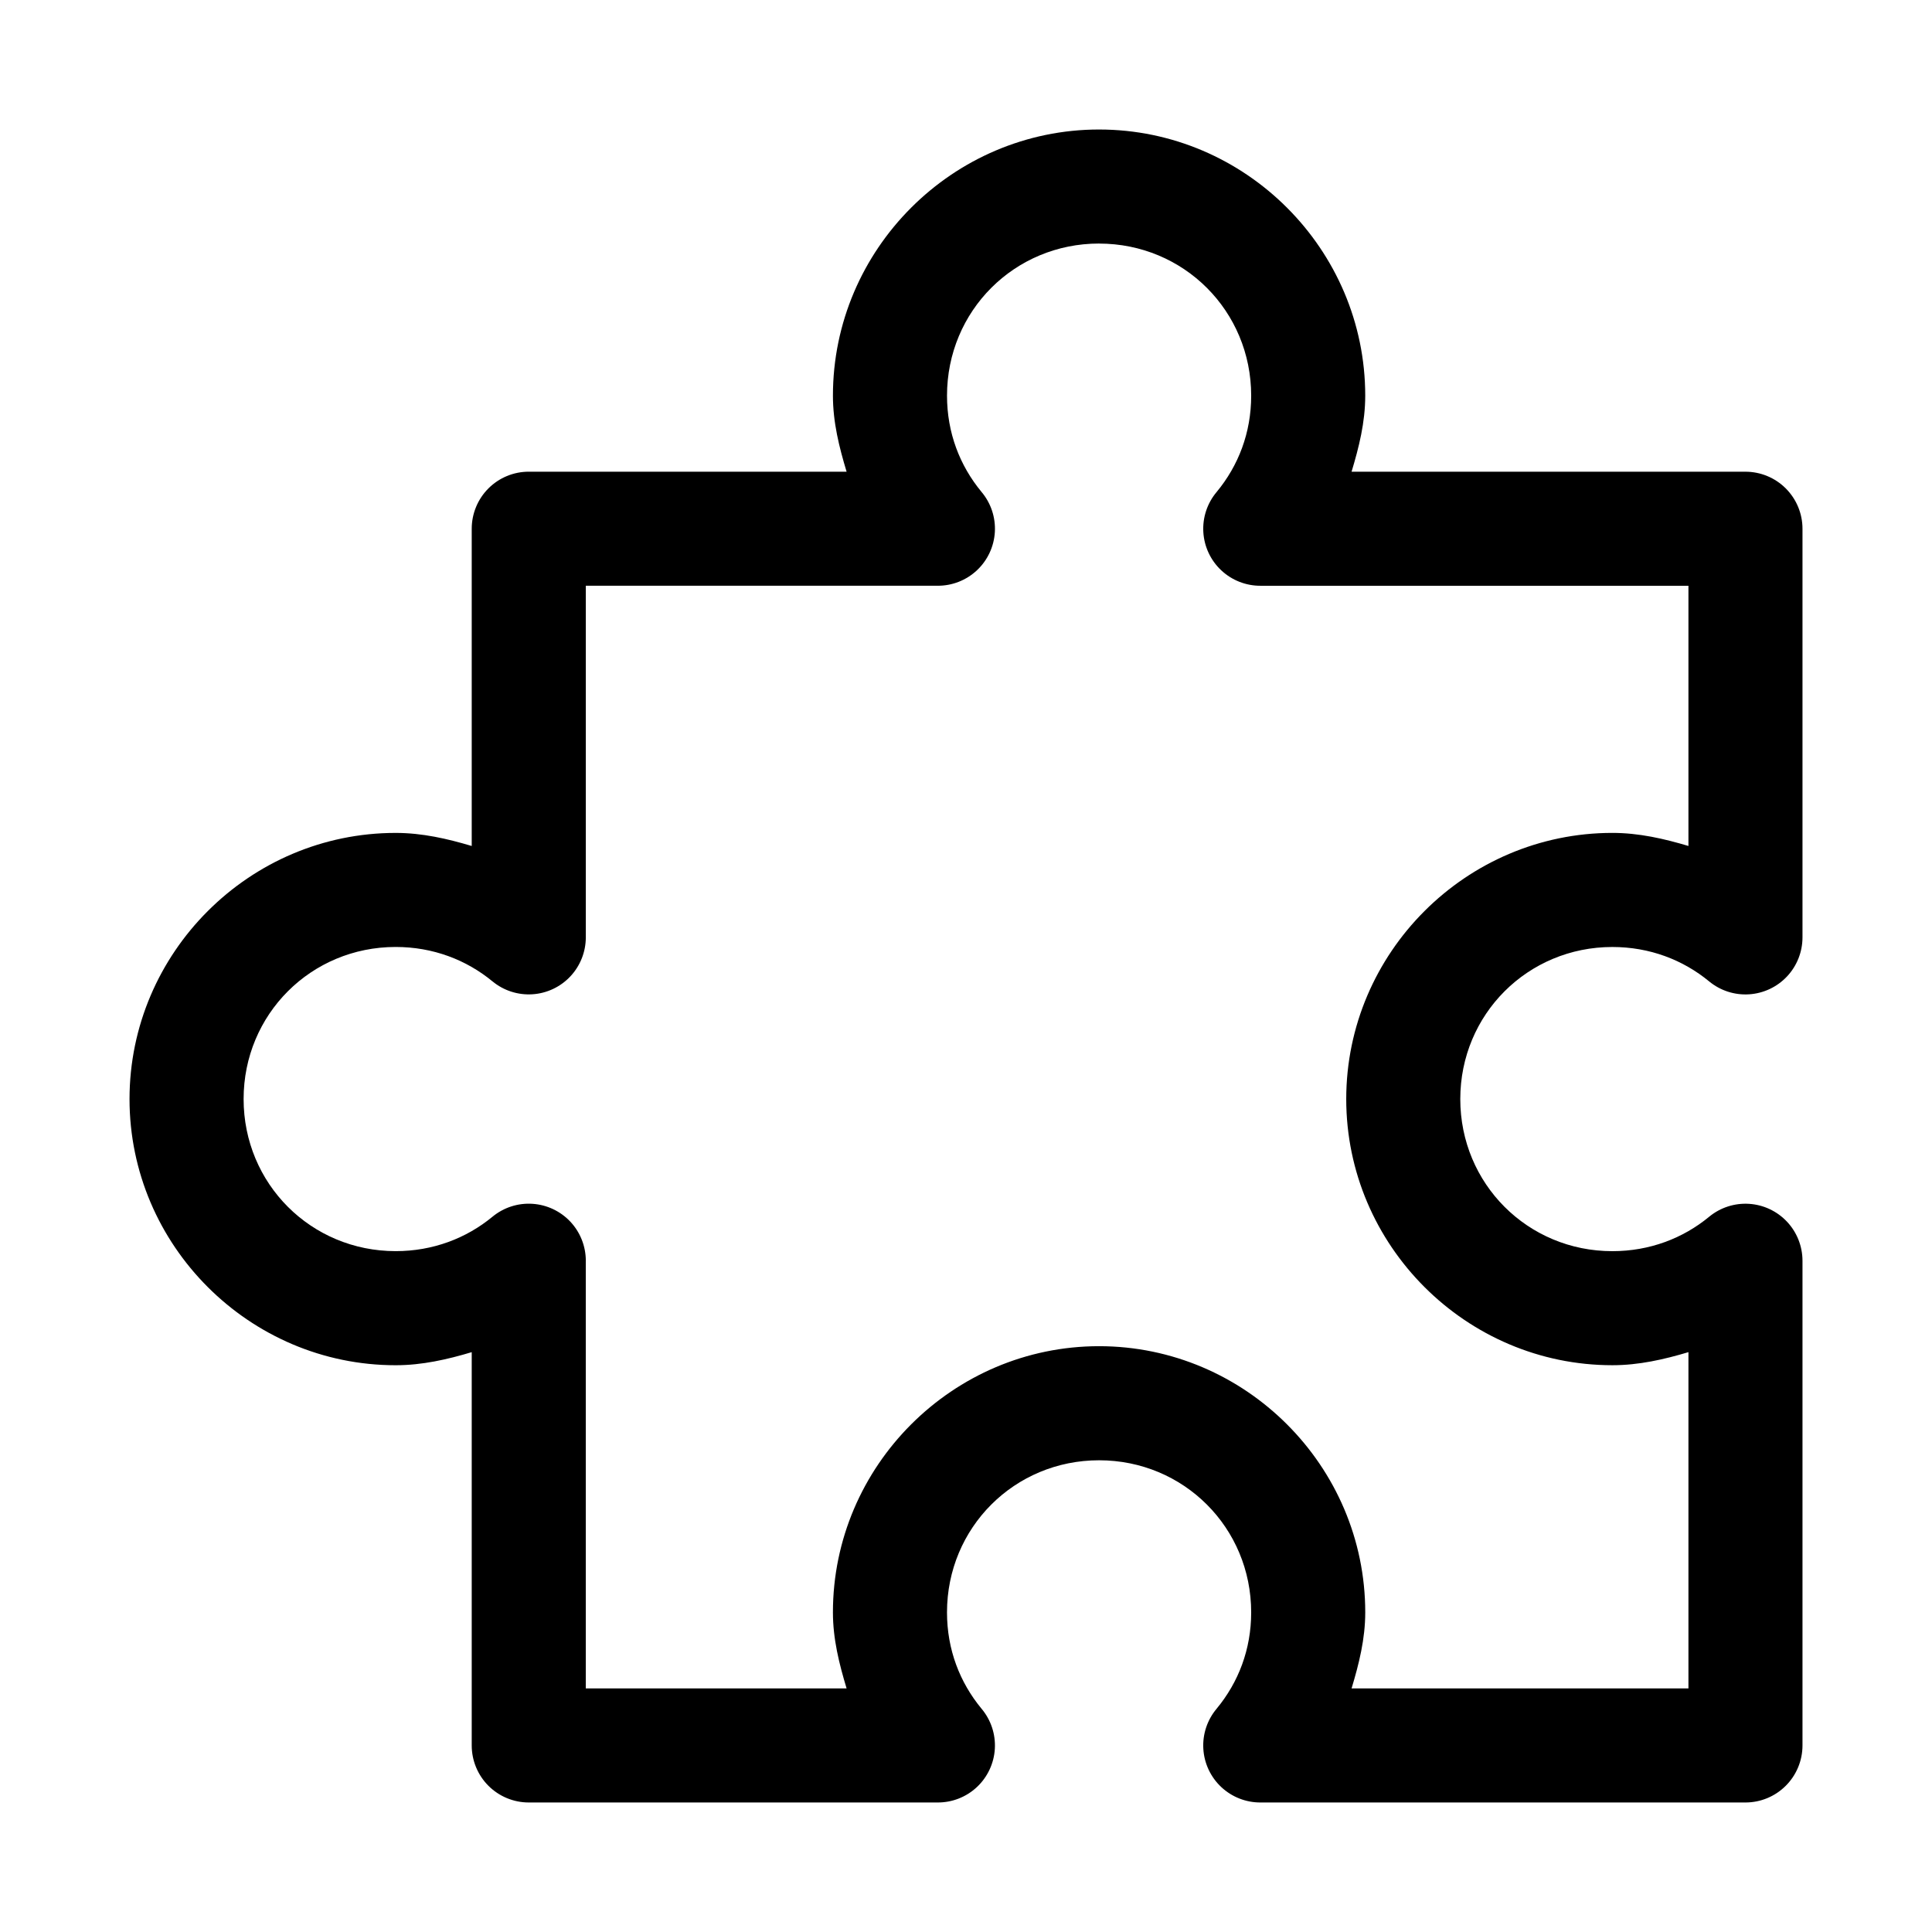 <?xml version="1.0" encoding="UTF-8"?>
<!-- Uploaded to: ICON Repo, www.svgrepo.com, Generator: ICON Repo Mixer Tools -->
<svg fill="#000000" width="800px" height="800px" version="1.1" viewBox="144 144 512 512" xmlns="http://www.w3.org/2000/svg">
 <path d="m435.27 178.32c-38.777 0-70.535 31.758-70.535 70.535 0 7.082 1.664 13.652 3.621 20.152h-84.23v-0.004c-4.008 0-7.852 1.594-10.688 4.43-2.832 2.832-4.426 6.68-4.426 10.688v84.074c-6.453-1.926-13.125-3.465-20.152-3.465-38.777 0-70.535 31.758-70.535 70.535 0 38.773 31.758 70.535 70.535 70.535 7.027 0 13.699-1.535 20.152-3.465v104.23-0.004c0 4.008 1.594 7.852 4.426 10.688 2.836 2.832 6.68 4.426 10.688 4.426h108.32c3.875 0.027 7.613-1.434 10.441-4.082 2.828-2.652 4.531-6.285 4.758-10.156 0.223-3.871-1.047-7.676-3.547-10.637-5.734-6.949-9.133-15.645-9.133-25.508 0-22.438 17.867-40.305 40.305-40.305s40.305 17.867 40.305 40.305c0 9.863-3.398 18.559-9.133 25.504v0.004c-2.5 2.957-3.773 6.766-3.547 10.637 0.223 3.867 1.926 7.504 4.754 10.152 2.832 2.652 6.57 4.113 10.445 4.086h128.47-0.004c4.012 0 7.856-1.594 10.688-4.43 2.836-2.832 4.43-6.676 4.43-10.688v-128.47 0.004c-0.008-3.836-1.473-7.527-4.098-10.324-2.629-2.797-6.219-4.492-10.051-4.738-3.828-0.246-7.606 0.973-10.57 3.41-6.945 5.731-15.801 9.133-25.664 9.133-22.438 0-40.305-17.867-40.305-40.305s17.867-40.305 40.305-40.305c9.863 0 18.715 3.398 25.664 9.133 2.965 2.438 6.742 3.656 10.57 3.41 3.832-0.246 7.422-1.941 10.051-4.738 2.625-2.797 4.09-6.488 4.098-10.324v-108.32c0-4.008-1.594-7.852-4.43-10.688-2.832-2.832-6.676-4.426-10.688-4.426h-104.38c1.957-6.5 3.621-13.07 3.621-20.152 0-38.777-31.758-70.535-70.535-70.535zm0 30.23c22.438 0 40.305 17.867 40.305 40.305 0 9.863-3.398 18.559-9.133 25.504-2.5 2.957-3.773 6.766-3.547 10.637 0.223 3.867 1.926 7.504 4.754 10.152 2.832 2.652 6.57 4.113 10.445 4.086h113.36v68.957c-6.453-1.926-13.125-3.465-20.152-3.465-38.773 0-70.535 31.758-70.535 70.535 0 38.773 31.758 70.535 70.535 70.535 7.027 0 13.699-1.535 20.152-3.465v89.109h-89.27c1.957-6.5 3.621-13.07 3.621-20.152 0-38.777-31.758-70.535-70.535-70.535-38.777 0-70.535 31.758-70.535 70.535 0 7.082 1.664 13.652 3.621 20.152h-69.117v-113.36h0.008c-0.008-3.836-1.473-7.527-4.098-10.324-2.629-2.797-6.223-4.488-10.051-4.734-3.828-0.25-7.609 0.973-10.57 3.41-6.945 5.731-15.801 9.133-25.664 9.133-22.438 0-40.305-17.867-40.305-40.305s17.867-40.305 40.305-40.305c9.863 0 18.715 3.398 25.664 9.133v-0.004c2.961 2.438 6.742 3.656 10.57 3.41 3.832-0.246 7.422-1.938 10.051-4.738 2.625-2.797 4.09-6.488 4.098-10.324v-93.203h93.203c3.875 0.027 7.613-1.438 10.441-4.086 2.828-2.648 4.531-6.285 4.758-10.156 0.223-3.867-1.047-7.676-3.547-10.637-5.734-6.945-9.133-15.641-9.133-25.504 0-22.438 17.867-40.305 40.305-40.305z"/>
</svg>